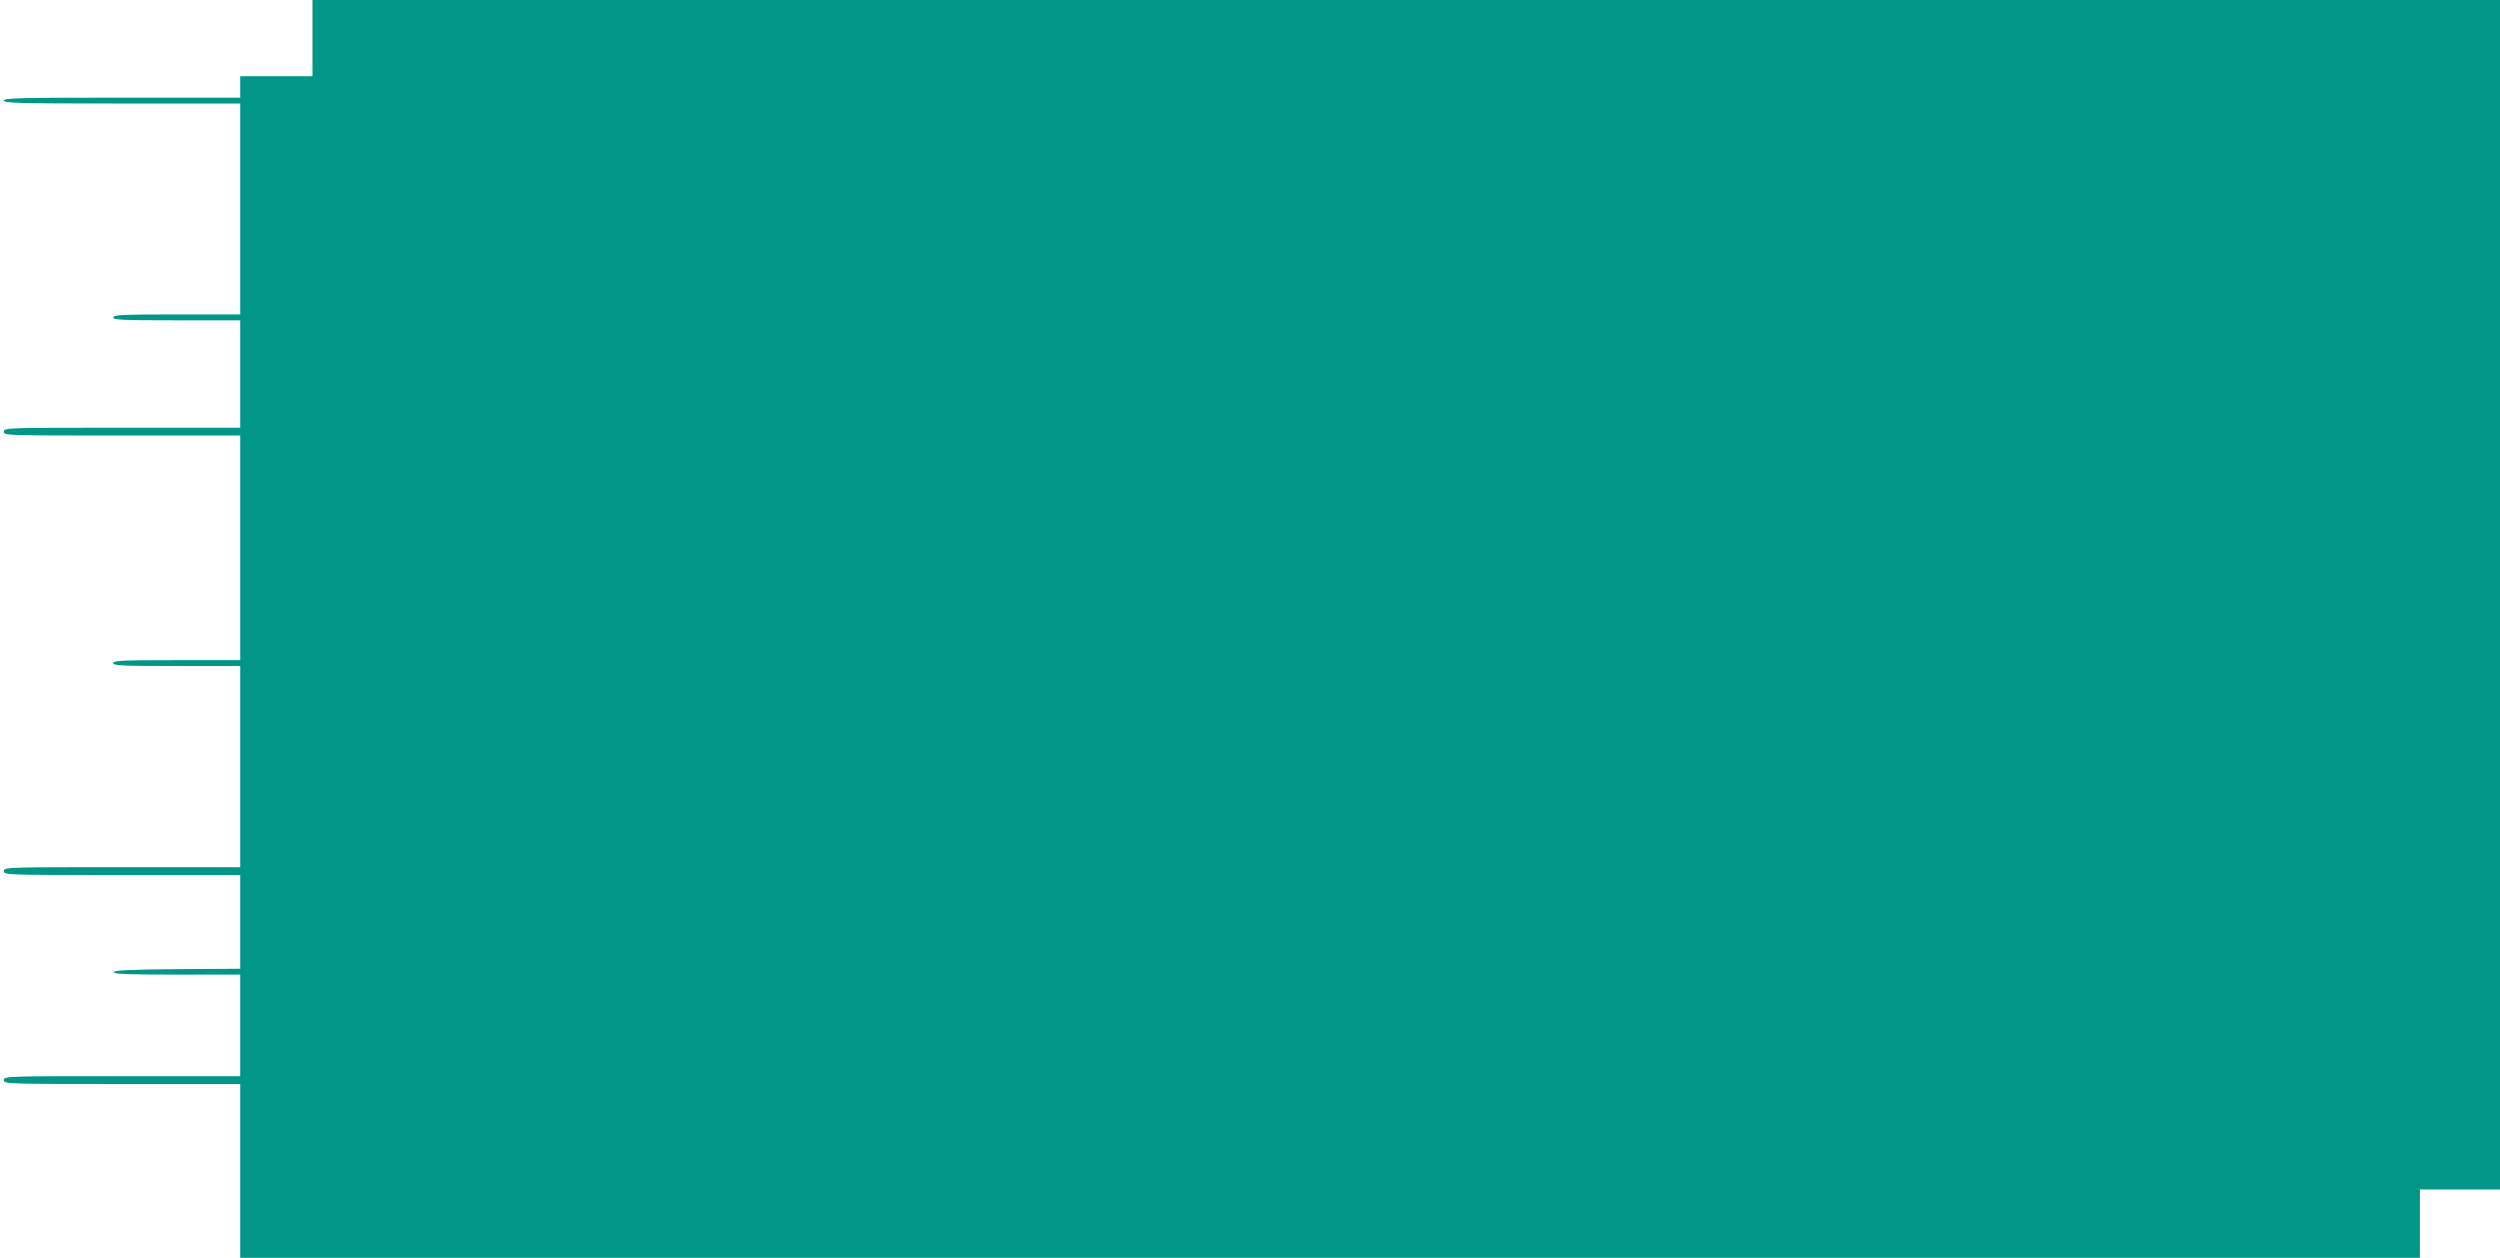 <?xml version="1.0" standalone="no"?>
<!DOCTYPE svg PUBLIC "-//W3C//DTD SVG 20010904//EN"
 "http://www.w3.org/TR/2001/REC-SVG-20010904/DTD/svg10.dtd">
<svg version="1.0" xmlns="http://www.w3.org/2000/svg"
 width="1280pt" height="644pt" viewBox="0 0 1280 644"
 preserveAspectRatio="xMidYMid meet">
<g transform="translate(0,644) scale(0.1,-0.1)"
fill="#009688" stroke="none">
<path d="M1600 6245 l0 -195 -185 0 -185 0 0 -55 0 -55 -605 0 c-531 0 -605
-2 -605 -15 0 -13 74 -15 605 -15 l605 0 0 -540 0 -540 -325 0 c-282 0 -325
-2 -325 -15 0 -13 43 -15 325 -15 l325 0 0 -275 0 -275 -605 0 c-598 0 -605 0
-605 -20 0 -20 7 -20 605 -20 l605 0 0 -575 0 -575 -325 0 c-282 0 -325 -2
-325 -15 0 -13 43 -15 325 -15 l325 0 0 -515 0 -515 -605 0 c-598 0 -605 0
-605 -20 0 -20 7 -20 605 -20 l605 0 0 -240 0 -240 -322 -2 c-246 -2 -322 -6
-326 -15 -3 -10 66 -13 322 -13 l326 0 0 -260 0 -260 -605 0 c-598 0 -605 0
-605 -20 0 -20 7 -20 605 -20 l605 0 0 -445 0 -445 5580 0 5580 0 0 175 0 175
205 0 205 0 0 3045 0 3045 -5600 0 -5600 0 0 -195z"/>
</g>
</svg>
